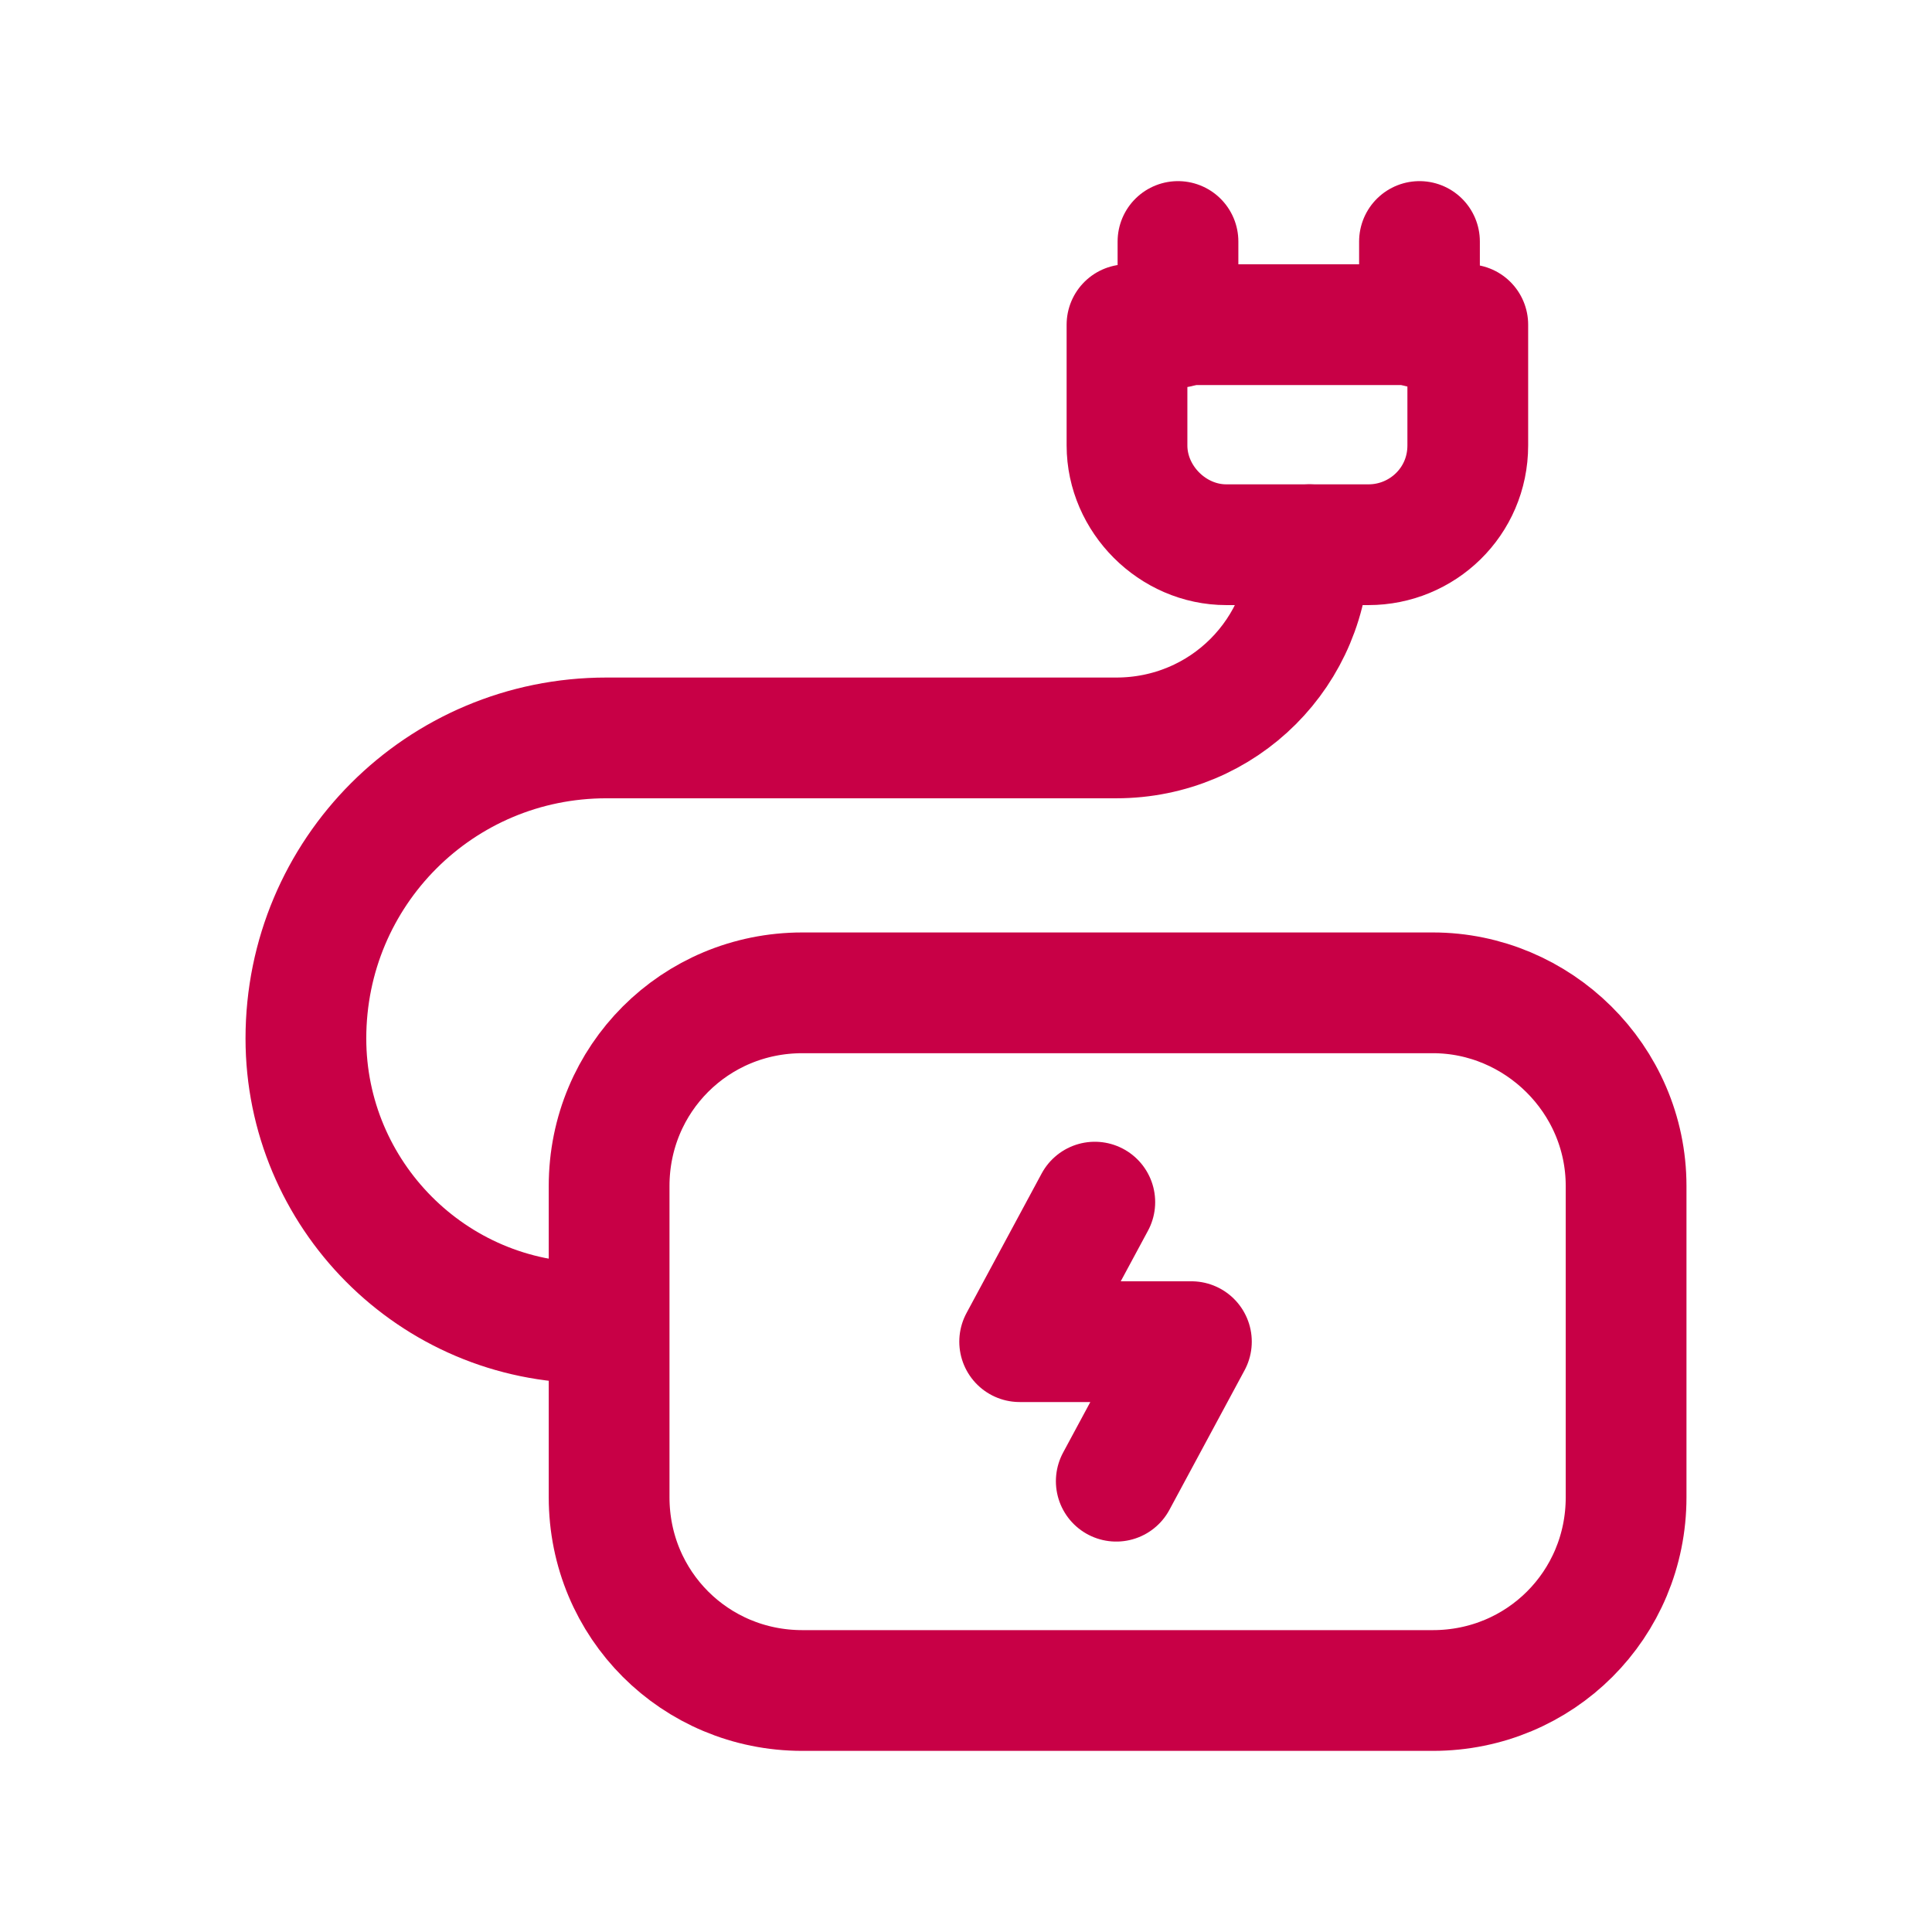 <?xml version="1.0" encoding="UTF-8"?> <svg xmlns="http://www.w3.org/2000/svg" xmlns:xlink="http://www.w3.org/1999/xlink" version="1.1" id="Layer_1" x="0px" y="0px" viewBox="0 0 72 72" style="enable-background:new 0 0 72 72;" xml:space="preserve"> <style type="text/css"> .st0{fill:none;stroke:#C80046;stroke-width:4.5;stroke-linecap:round;stroke-linejoin:round;stroke-miterlimit:12;} </style> <path class="st0" d="M53.4,37H29.9c-4,0-7.2,3.2-7.2,7.2v11.6c0,4,3.2,7.2,7.2,7.2h23.5c4,0,7.2-3.2,7.2-7.2V44.2 C60.6,40.2,57.3,37,53.4,37z"></path> <path class="st0" d="M40.8,44.8L38,50h6.4l-2.8,5.2"></path> <path class="st0" d="M51,20.3h-5.3c-2,0-3.7-1.7-3.7-3.7v-4.5h12.7v4.5C54.7,18.7,53,20.3,51,20.3z"></path> <path class="st0" d="M48.8,20.3c0,4-3.2,7.2-7.2,7.2H22.6c-6.2,0-11.2,5-11.2,11.2c0,5.8,4.7,10.6,10.6,10.6h0.6"></path> <path class="st0" d="M52.9,9v3.2 M43.9,12.2V9"></path> </svg> 